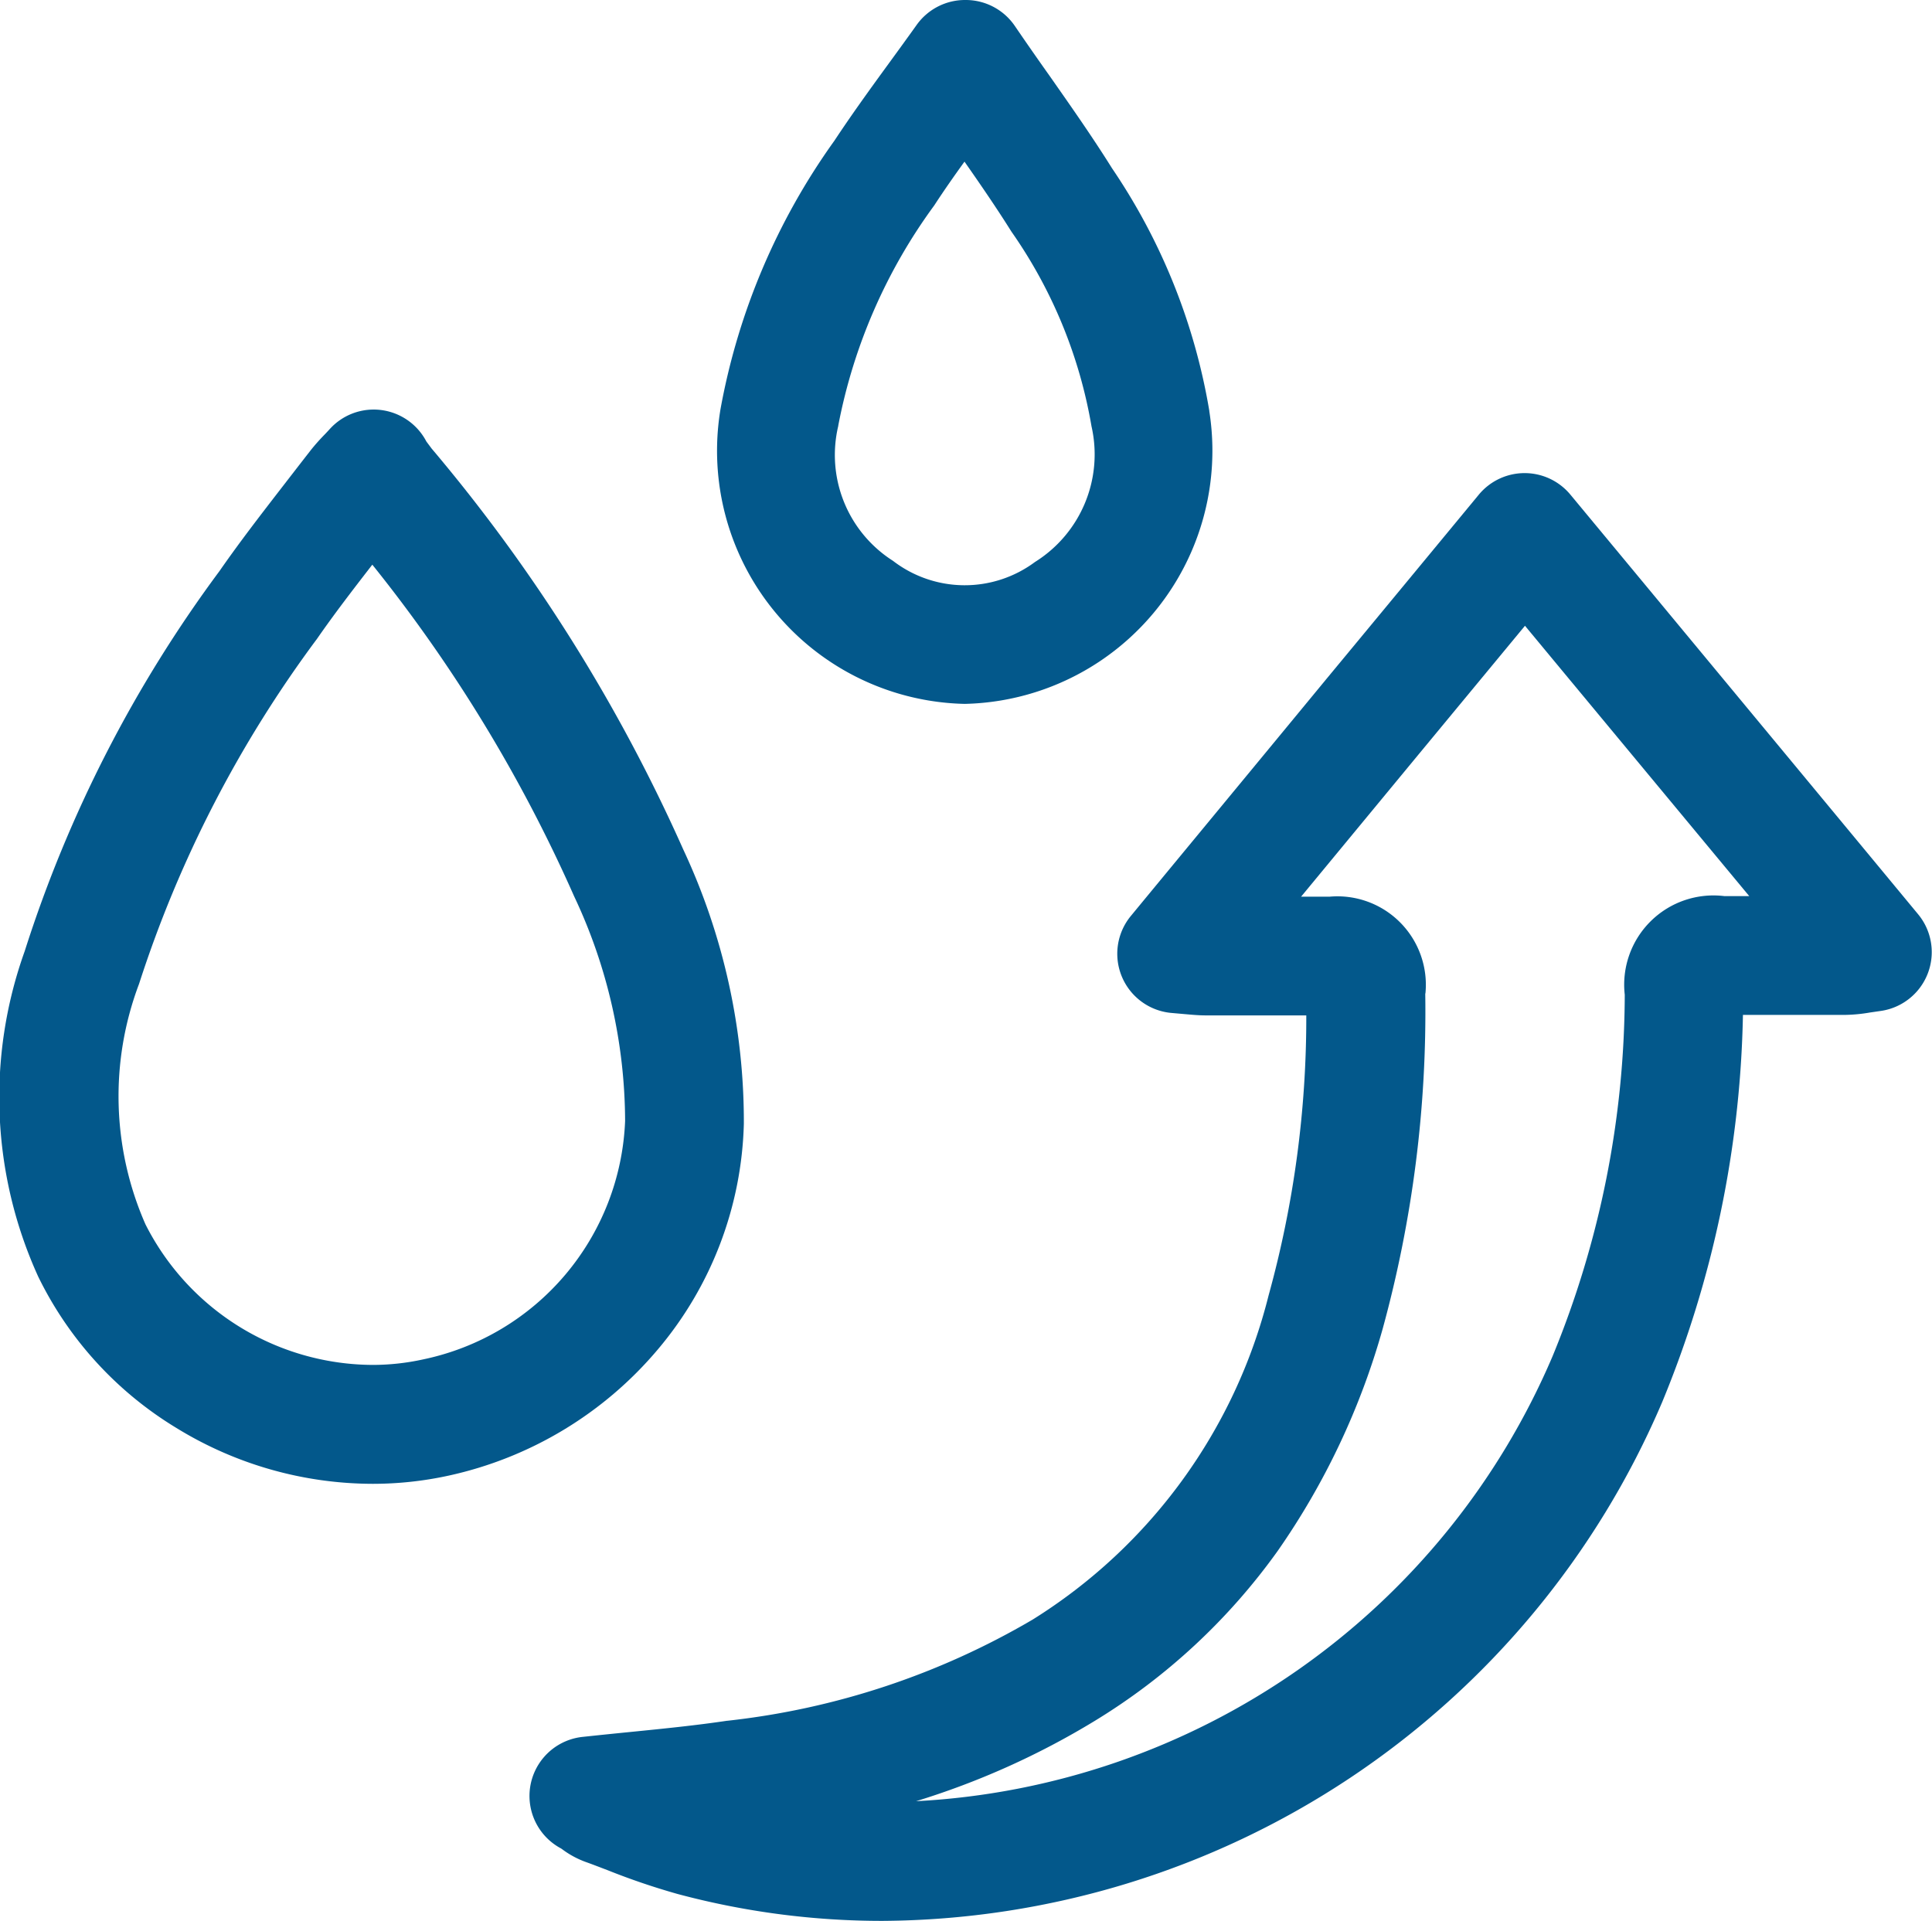 <?xml version="1.0" encoding="UTF-8"?>
<svg xmlns="http://www.w3.org/2000/svg" width="34.622" height="34.426" viewBox="0 0 34.622 34.426">
  <g id="组_8" data-name="组 8" transform="translate(-755.935 -952.935)">
    <g id="_151051图标_08" data-name="151051图标_08" transform="translate(753.251 950.15)">
      <path id="路径_1106" data-name="路径 1106" d="M18.5,37.211h0a14.159,14.159,0,0,1-3.673-.482,12.551,12.551,0,0,1-1.261-.429c-.13-.049-.259-.1-.389-.146a1.642,1.642,0,0,1-.424-.231l-.013-.009a1.065,1.065,0,0,1,.379-2c.3-.032.591-.062.875-.09.6-.06,1.165-.117,1.722-.2h.007a13.768,13.768,0,0,0,5.465-1.812A9.588,9.588,0,0,0,25.418,26a18.676,18.676,0,0,0,.675-5.017H24.3c-.131,0-.249-.011-.384-.023l-.227-.02a1.065,1.065,0,0,1-.74-1.739c1.182-1.434,2.363-2.861,3.5-4.242.911-1.1,1.82-2.2,2.736-3.309a1.065,1.065,0,0,1,1.641,0l1.485,1.791c1.574,1.9,3.14,3.788,4.746,5.729a1.065,1.065,0,0,1-.683,1.735l-.179.026a2.842,2.842,0,0,1-.448.043H33.918a19.1,19.1,0,0,1-1.445,6.934A15.289,15.289,0,0,1,18.5,37.211ZM28.225,20.59a21.5,21.5,0,0,1-.762,6.006,13.177,13.177,0,0,1-1.884,3.987A11.17,11.17,0,0,1,22.3,33.628a14.106,14.106,0,0,1-3.2,1.438A13.145,13.145,0,0,0,30.507,27.09,17.119,17.119,0,0,0,31.8,20.613a1.6,1.6,0,0,1,1.785-1.768h.446L30.675,14.8l-.663-.8-1.917,2.318L26,18.855h.513a1.585,1.585,0,0,1,1.715,1.735Z" fill="#03588b"></path>
      <path id="路径_1107" data-name="路径 1107" d="M9.38,10.125a1.066,1.066,0,0,1,.945.573l.094.126a30.1,30.1,0,0,1,4.51,7.187,11.512,11.512,0,0,1,1.085,4.913,6.526,6.526,0,0,1-1.541,4.045,6.8,6.8,0,0,1-3.749,2.262,6.369,6.369,0,0,1-1.362.147,6.729,6.729,0,0,1-3.515-1,6.505,6.505,0,0,1-2.478-2.713,7.754,7.754,0,0,1-.243-5.831A23.284,23.284,0,0,1,6.617,13.02c.359-.517.745-1.016,1.119-1.5.164-.212.333-.431.5-.645l.017-.022c.085-.107.17-.2.26-.292l.06-.064q.023-.026.048-.052l.01-.01A1.062,1.062,0,0,1,9.38,10.125ZM9.364,27.247a4.242,4.242,0,0,0,.908-.1,4.552,4.552,0,0,0,3.614-4.271v-.006a9.485,9.485,0,0,0-.914-4.023,26.8,26.8,0,0,0-3.616-5.942c-.35.452-.682.883-.991,1.329l0,0a21.307,21.307,0,0,0-3.189,6.184,5.7,5.7,0,0,0,.115,4.31A4.585,4.585,0,0,0,9.364,27.247Z" fill="#03588b"></path>
      <path id="路径_1108" data-name="路径 1108" d="M19.98,2.785h.01a1.065,1.065,0,0,1,.88.465c.213.312.423.613.627.9.392.56.763,1.088,1.115,1.651a10.958,10.958,0,0,1,1.743,4.346v.007A4.539,4.539,0,0,1,19.972,15.4a4.537,4.537,0,0,1-4.377-5.279,11.9,11.9,0,0,1,2.04-4.812l0,0c.3-.454.609-.883.94-1.337.172-.236.35-.48.534-.738A1.065,1.065,0,0,1,19.98,2.785Zm2.264,7.64a8.6,8.6,0,0,0-1.435-3.489c-.262-.418-.544-.829-.841-1.254-.192.266-.374.526-.543.786a9.774,9.774,0,0,0-1.719,3.944v.006a2.249,2.249,0,0,0,.98,2.418,2.109,2.109,0,0,0,2.545.021A2.273,2.273,0,0,0,22.244,10.425Z" fill="#03588b"></path>
    </g>
  </g>
</svg>
